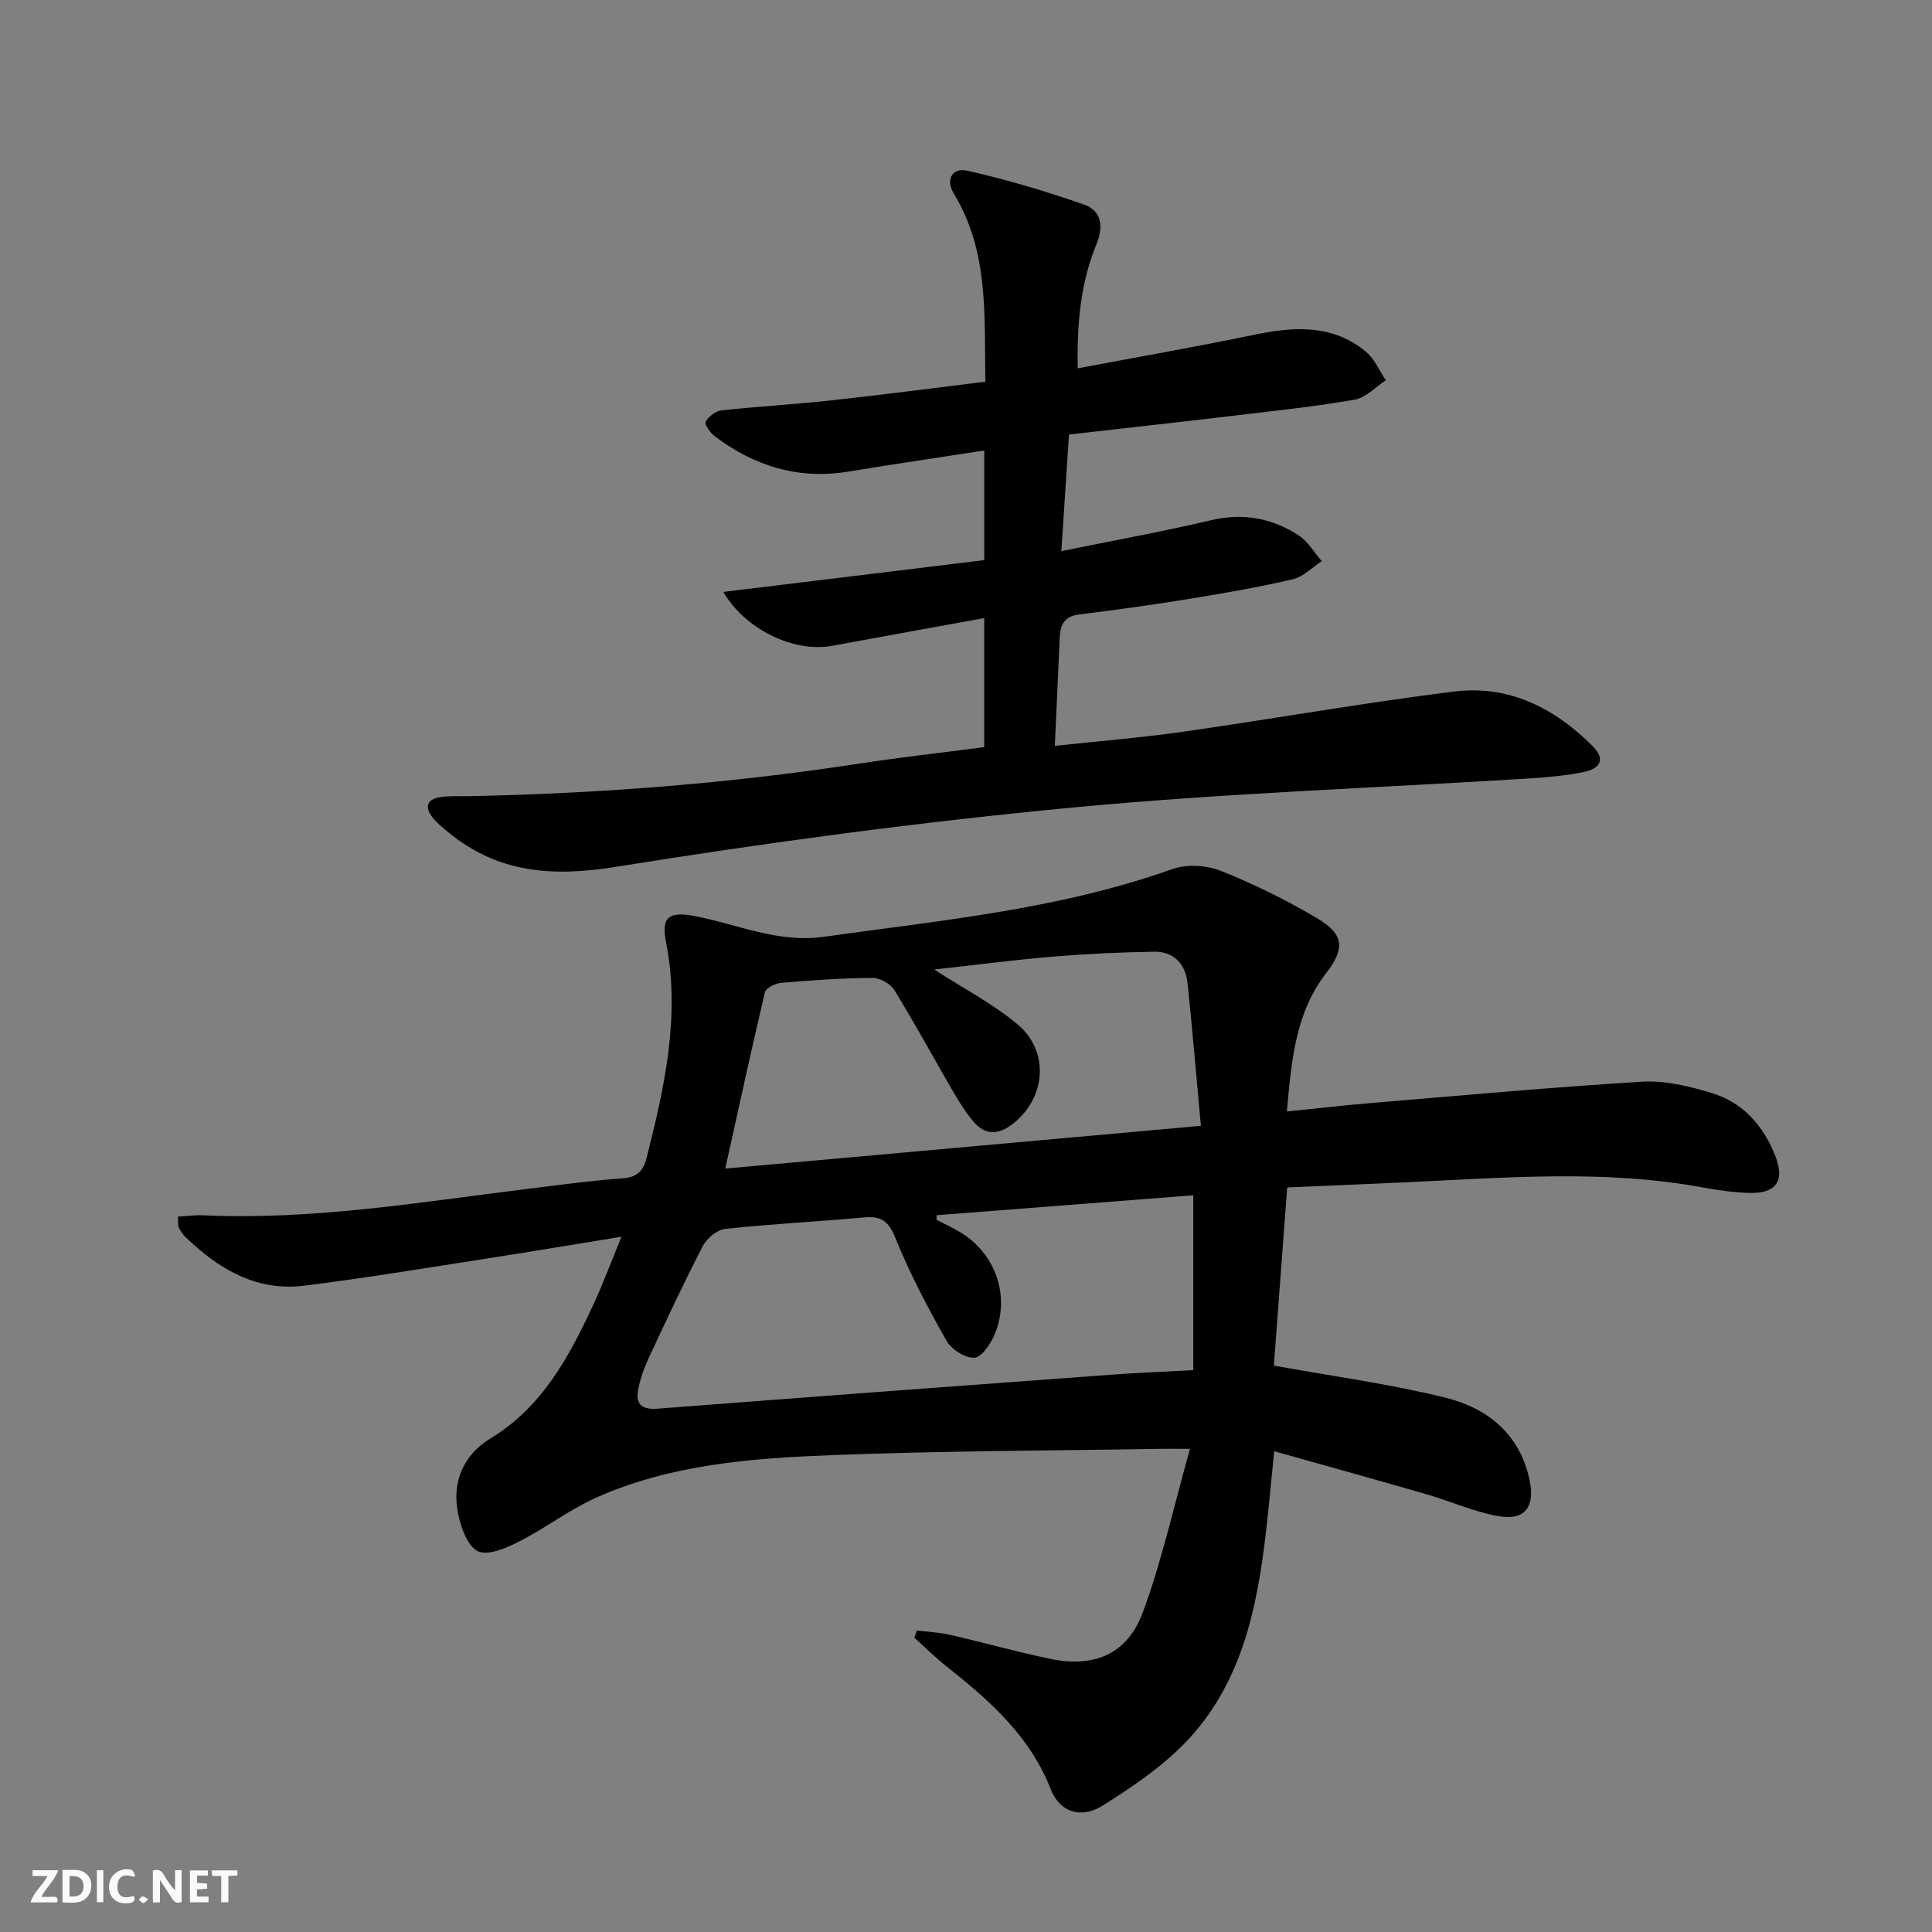 <svg enable-background="new 0 0 400 400" viewBox="0 0 400 400" xmlns="http://www.w3.org/2000/svg"><rect x="0" y="0" width="400" height="400" fill="#808080" stroke="none"/><g fill="#fbfafa"><path d="m37.59 393.81c-.92.31-1.52.05-2-.78-.7-1.2-1.52-2.34-2.47-3.78v4.59c-.55.03-.95.05-1.41.07-.03-.37-.06-.64-.06-.91 0-1.91 0-3.81 0-5.7 1.13-.41 1.77-.03 2.29.91.62 1.11 1.38 2.14 2.31 3.19v-4.2h1.35v6.61z"/><path d="m12.94 393.88v-6.75c1.9.19 3.93-.54 5.37 1.29.8 1.01.78 2.88.03 3.97-1.37 1.97-3.4 1.51-5.4 1.49m1.45-1.22c2.04.12 2.92-.58 2.89-2.21-.03-1.51-.98-2.19-2.89-2z"/><path d="m11.81 393.87h-5.49c.68-2.18 2.47-3.48 3.51-5.45h-3.08v-1.21h5.29c-.71 2.13-2.44 3.48-3.47 5.51.86 0 1.63.04 2.39-.01.79-.05 1.14.21.85 1.16"/><path d="m39.33 393.86v-6.61h3.7v1.07h-2.22v1.52c.68.04 1.34.09 2.07.13v1.07c-.72.05-1.38.09-2.1.14v1.48h2.4v1.19h-3.85z"/><path d="m27.71 388.56c-1.15-.3-2.46-.61-3.1.64-.37.73-.41 1.93-.06 2.67.63 1.35 1.99.93 3.17.68.35.94-.01 1.32-.93 1.46-1.62.25-3.05-.27-3.76-1.48-.73-1.25-.6-3.03.31-4.17.88-1.11 2.71-1.7 4-1.16.32.13.44.74.65 1.12-.1.08-.19.16-.28.24"/><path d="m49.15 387.24v1.07c-.59.02-1.17.05-1.87.08v5.44h-1.48v-5.44h-1.85c-.05-.4-.08-.73-.13-1.15z"/><path d="m20.06 387.21h1.33v6.62h-1.33z"/><path d="m30.68 393.25c-.49.38-.8.79-1.05.76-.32-.05-.6-.45-.9-.7.26-.24.51-.64.8-.67.29-.04.62.3 1.15.61"/></g><path d="m36.84 251.89c1.94-.11 3.57-.35 5.18-.28 22.57 1.05 44.74-2.69 67-5.44 6.59-.81 13.18-1.73 19.8-2.2 3.07-.21 4.34-1.46 5.06-4.28 3.73-14.72 7.02-29.43 3.99-44.79-.99-5 .62-6.23 5.83-5.26 8.89 1.67 17.3 5.66 26.79 4.32 24.31-3.41 48.8-5.69 72.18-14.01 2.98-1.06 7.1-.84 10.08.35 6.91 2.75 13.67 6.09 20.07 9.89 5.56 3.31 5.61 6.3 1.71 11.34-6.33 8.18-7.13 17.96-8.1 28.59 6.05-.61 11.75-1.28 17.47-1.75 18.71-1.56 37.41-3.28 56.15-4.42 4.67-.28 9.6.93 14.17 2.29 6.62 1.96 10.92 6.83 13.38 13.21 1.96 5.08.09 7.7-5.44 7.53-3.14-.09-6.3-.52-9.39-1.09-20.5-3.81-41.08-2.06-61.66-1.11-8.12.37-16.24.71-24.61 1.07-.96 12.83-1.89 25.19-2.76 36.88 12.02 2.18 23.84 3.77 35.36 6.6 8.78 2.15 15.57 7.48 17.59 17.14 1.16 5.52-.97 8.4-6.49 7.43-5-.88-9.77-3.05-14.69-4.48-10.31-2.98-20.65-5.85-31.7-8.96-.64 6.28-1.1 11.5-1.7 16.69-1.86 16.04-5.11 31.72-16.84 43.77-4.91 5.04-10.96 9.12-16.96 12.9-4.51 2.84-8.91 1.38-10.76-3.37-4.33-11.08-12.75-18.45-21.68-25.52-2.3-1.82-4.38-3.9-6.56-5.86.17-.5.34-.99.51-1.49 2.27.28 4.59.37 6.81.88 6.96 1.59 13.83 3.54 20.82 4.99 9.04 1.87 15.9-.92 19.11-9.51 3.97-10.63 6.39-21.84 9.81-33.97-3.34 0-5.07-.03-6.79 0-22.48.39-44.97.42-67.43 1.3-16.59.65-33.28 1.9-48.75 8.82-5.56 2.49-10.51 6.32-15.97 9.09-2.61 1.33-6.4 2.97-8.48 1.99-2.16-1.02-3.52-4.92-4.11-7.79-1.33-6.49 1.08-12.14 6.66-15.53 10.74-6.53 16.26-16.83 21.28-27.6 2.02-4.33 3.68-8.83 5.9-14.2-9.91 1.61-18.83 3.11-27.77 4.5-12.63 1.95-25.25 4.06-37.93 5.64-9.86 1.23-17.69-3.43-24.53-10.03-.58-.56-1.06-1.27-1.43-2-.22-.37-.1-.92-.18-2.27zm157.07-.29c0 .31-.01.62-.01.94 1.61.84 3.26 1.6 4.82 2.53 7.37 4.38 10.51 13.19 7.24 21.13-.82 1.98-2.69 4.81-4.21 4.9-1.91.11-4.78-1.73-5.81-3.54-3.9-6.91-7.62-13.98-10.59-21.32-1.41-3.47-2.95-4.51-6.42-4.19-9.59.87-19.22 1.35-28.79 2.38-1.68.18-3.79 1.94-4.62 3.53-3.97 7.67-7.63 15.5-11.27 23.34-.97 2.08-1.75 4.32-2.15 6.57-.53 3.03.97 4.02 4.09 3.78 31.27-2.42 62.54-4.73 93.82-7.03 5.4-.4 10.8-.61 17.04-.95 0-12.2 0-24.07 0-36.2-17.56 1.35-35.35 2.74-53.14 4.13zm-.48-50.87c6.01 3.89 12.07 7.05 17.21 11.32 6.78 5.64 5.9 15.43-1.09 20.74-2.83 2.15-5.57 2.28-7.93-.49-1.6-1.87-2.95-4-4.19-6.14-4.1-7.04-7.98-14.22-12.25-21.16-.81-1.32-3-2.55-4.55-2.54-6.31.04-12.63.5-18.92 1.03-1.2.1-3.12 1.06-3.34 1.94-2.83 11.93-5.42 23.92-8.21 36.51 32.68-2.94 65.13-5.86 98.47-8.85-.96-10.39-1.75-19.97-2.76-29.52-.42-3.95-2.81-6.59-6.91-6.53-7.08.11-14.17.45-21.23 1.04-8.06.69-16.08 1.74-24.3 2.65z" fill="#000001"/><path d="m203.77 154.69c0-9.07 0-17.67 0-26.72-10.69 1.95-21.09 3.81-31.48 5.74-7.8 1.45-17.99-3.31-22.53-11.16 18.23-2.22 36.15-4.4 54.02-6.58 0-8.3 0-15.42 0-22.7-9.54 1.47-18.86 2.84-28.15 4.37-10.32 1.7-19.41-1.13-27.6-7.28-.95-.71-2.22-2.49-1.93-3.03.58-1.09 2.06-2.22 3.27-2.36 7.58-.83 15.21-1.25 22.79-2.08 10.52-1.15 21.01-2.54 31.85-3.86-.24-13.73.75-26.94-6.48-38.85-1.93-3.19-.2-5.5 2.68-4.85 8.18 1.84 16.27 4.24 24.18 7.01 3.67 1.29 4.16 4.49 2.59 8.3-3.25 7.92-4.03 16.29-3.85 25.62 12.53-2.36 24.58-4.47 36.55-6.95 8.26-1.71 16.23-2.23 23.16 3.55 1.76 1.47 2.74 3.89 4.08 5.88-2.14 1.39-4.14 3.6-6.45 4.01-8.33 1.45-16.77 2.33-25.18 3.33-11.2 1.33-22.42 2.57-33.97 3.88-.52 7.98-1.02 15.55-1.58 24.15 10.83-2.21 21.01-4.06 31.07-6.42 6.62-1.55 12.58-.41 18.07 3.16 1.93 1.26 3.21 3.53 4.78 5.33-1.99 1.29-3.83 3.25-6 3.75-7.1 1.65-14.3 2.9-21.5 4.07-7.54 1.23-15.1 2.28-22.68 3.21-2.95.36-3.94 1.96-4.06 4.6-.32 7.29-.66 14.57-1.03 22.61 8.96-.97 17.82-1.68 26.6-2.93 18.72-2.67 37.36-6 56.12-8.32 11.25-1.39 20.76 3.39 28.67 11.35 2.81 2.82 1.27 4.63-1.69 5.27-3.71.79-7.54 1.13-11.34 1.37-31.67 1.98-63.42 3.06-95 6.06-31.55 3-63.02 7.23-94.31 12.26-13.06 2.1-24.32 1.3-34.61-7.16-1.15-.95-2.35-1.91-3.27-3.06-1.69-2.13-1.19-3.8 1.58-4.22 1.96-.3 3.99-.16 5.98-.2 26.94-.55 53.76-2.61 80.41-6.69 8.56-1.32 17.15-2.28 26.24-3.46z" fill="#000001"/></svg>
